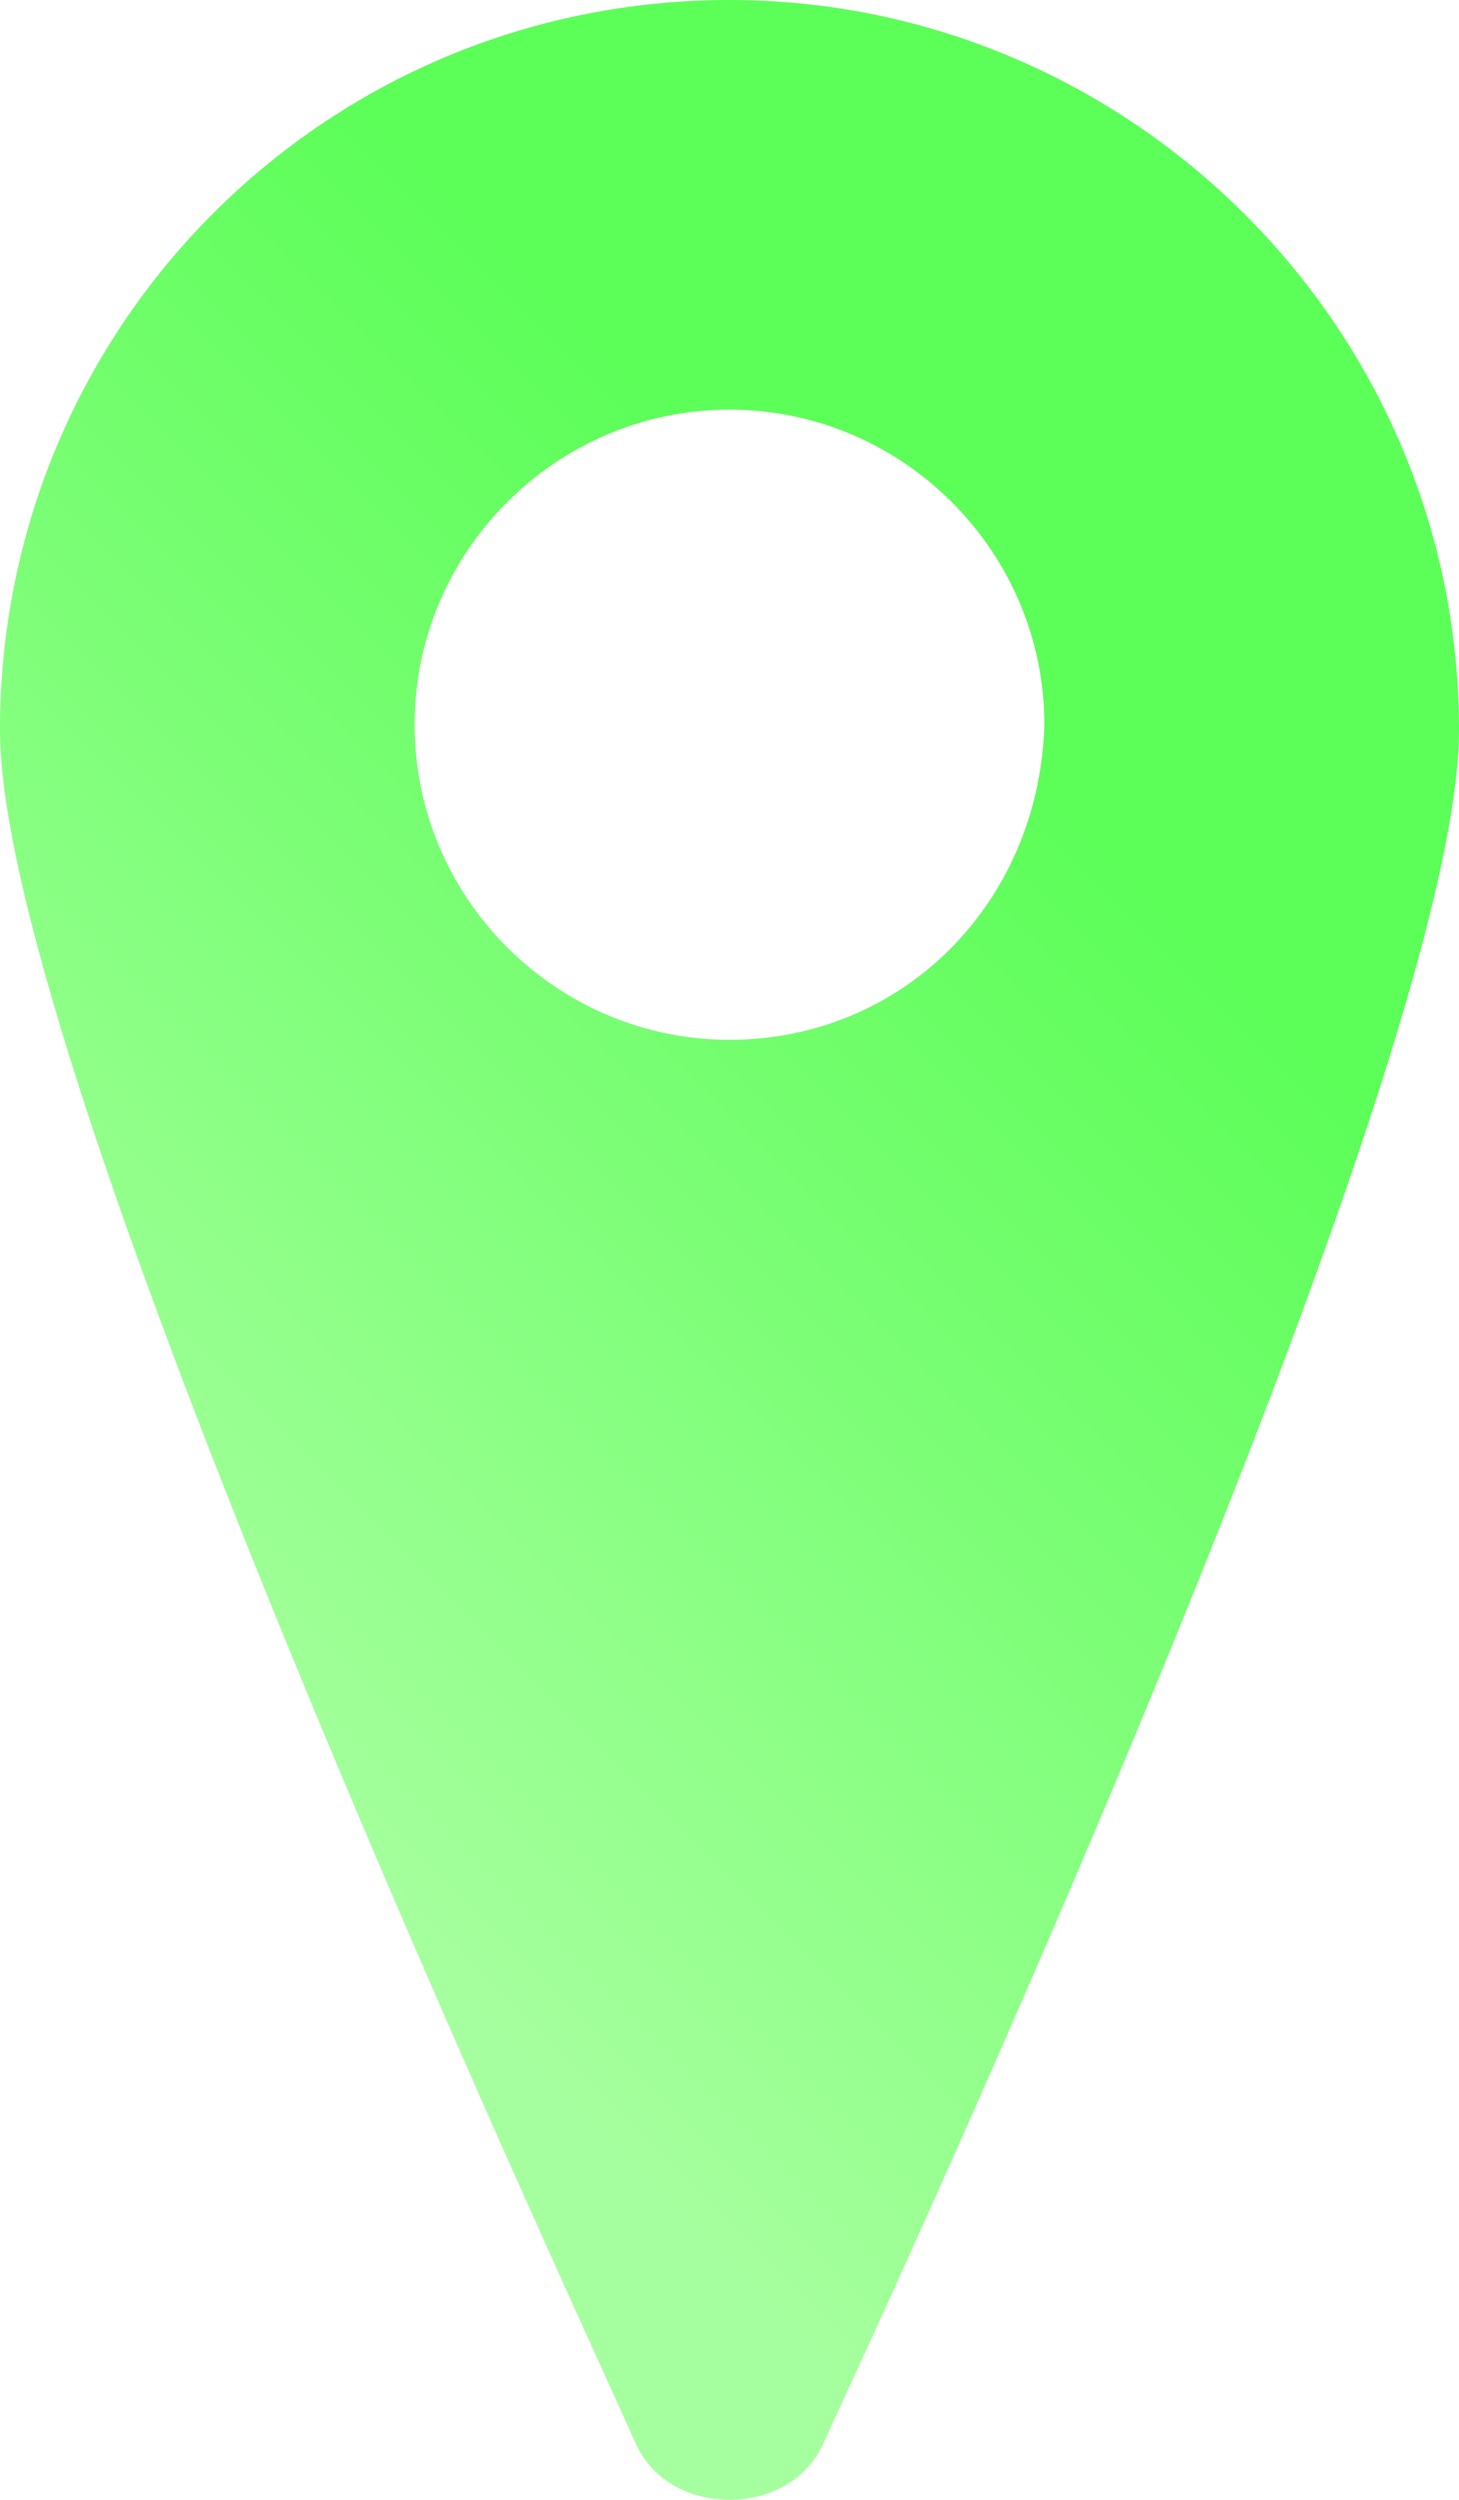 <?xml version="1.0" encoding="utf-8"?>
<!-- Generator: Adobe Illustrator 26.3.1, SVG Export Plug-In . SVG Version: 6.00 Build 0)  -->
<svg version="1.1" id="Layer_2_00000081638047358396849910000008649500100722584716_"
	 xmlns="http://www.w3.org/2000/svg" xmlns:xlink="http://www.w3.org/1999/xlink" x="0px" y="0px" viewBox="0 0 27.8 47.6"
	 style="enable-background:new 0 0 27.8 47.6;" xml:space="preserve">
<style type="text/css">
	.st0{fill:url(#SVGID_1_);}
</style>
<linearGradient id="SVGID_1_" gradientUnits="userSpaceOnUse" x1="0.345" y1="34.894" x2="27.436" y2="7.804">
	<stop  offset="9.272126e-02" style="stop-color:#a6ff9e"/>
	<stop  offset="0.731" style="stop-color:#5cfe58"/>
</linearGradient>
<path class="st0" d="M13.9,0C6.2,0,0,6.2,0,13.9c0,6.5,10.9,29.9,12.1,32.6c0.3,0.7,1,1.1,1.8,1.1h0c0.8,0,1.5-0.4,1.8-1.1
	c1.2-2.6,12.1-26.1,12.1-32.6C27.8,6.2,21.5,0,13.9,0z M13.9,19.8c-3.3,0-6-2.7-6-6s2.7-6,6-6s6,2.7,6,6
	C19.8,17.2,17.2,19.8,13.9,19.8z"/>
</svg>
